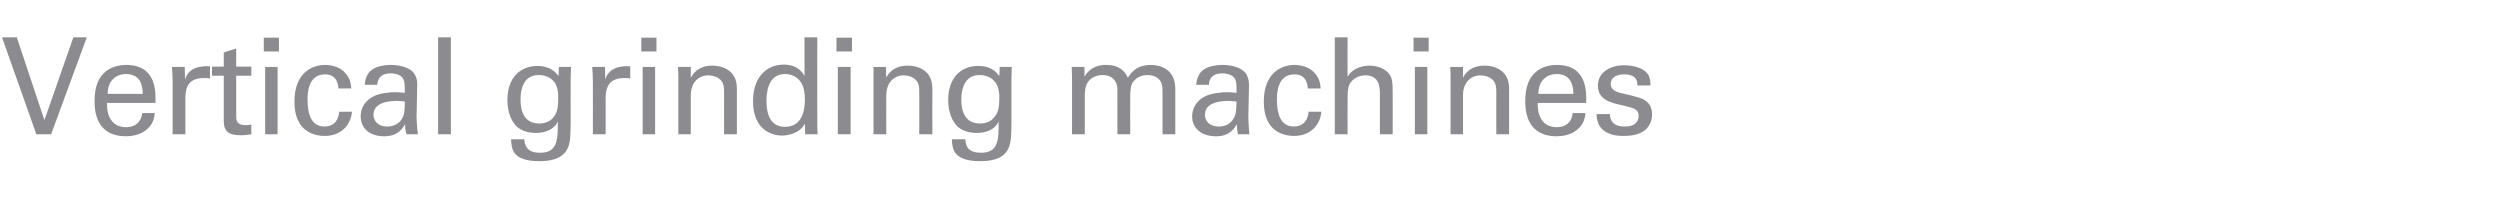 <?xml version="1.0" standalone="no"?><!DOCTYPE svg PUBLIC "-//W3C//DTD SVG 1.1//EN" "http://www.w3.org/Graphics/SVG/1.1/DTD/svg11.dtd"><svg xmlns="http://www.w3.org/2000/svg" version="1.1" width="743px" height="59.3px" viewBox="0 -11 743 59.3" style="top:-11px"><desc>Vertical grinding machines</desc><defs/><g id="Polygon392939"><path d="m15.2 28.9l-4.4 0l-10.2-28.8l4.4 0l8.2 24.6l8.6-24.6l4 0l-10.6 28.8zm16.6-9.3c-.1 4.1 1.6 7.2 5.7 7.2c2.5 0 4.4-1.3 4.8-4.2c0 0 3.7 0 3.7 0c-.1 1-.3 2.7-1.7 4.2c-.9 1-2.9 2.7-6.9 2.7c-6.3 0-9.3-3.9-9.3-10.3c0-3.9.8-7.2 3.9-9.4c2-1.3 4.3-1.5 5.5-1.5c9 0 8.8 8 8.7 11.3c0 0-14.4 0-14.4 0zm10.6-2.7c0-1.9-.3-5.9-5-5.9c-2.4 0-5.4 1.5-5.4 5.9c0 0 10.4 0 10.4 0zm8.9-4c0-1.3-.1-2.7-.2-4c.01-.04 3.8 0 3.8 0c0 0 .08 3.83.1 3.8c.7-2.8 3.1-3.7 4.8-3.9c1.1-.2 1.9-.1 2.6-.1c0 0 0 3.7 0 3.7c-.2-.1-.5-.2-.8-.2c-.2 0-.6 0-1 0c-4.5 0-5.5 2.6-5.5 6c0 .03 0 10.7 0 10.7l-3.8 0c0 0 .01-15.97 0-16zm11.7-4.1l3.5 0l0-4.2l3.7-1.2l0 5.4l4.5 0l0 2.7l-4.5 0c0 0 .02 12.04 0 12c0 1 0 2.7 2.7 2.7c.8 0 1.5-.1 1.8-.2c0 0 0 2.9 0 2.9c-.7.1-1.8.3-3.1.3c-3.5 0-5.1-1-5.1-4.3c.01 0 0-13.4 0-13.4l-3.5 0l0-2.7zm15.4-8.6l4.5 0l0 4.1l-4.5 0l0-4.1zm.4 8.7l3.7 0l0 20l-3.7 0l0-20zm21.8 6.4c-.1-.9-.3-4.2-4-4.2c-5.2 0-5.2 6-5.2 7.5c0 4.1 1 8 5 8c3.2 0 4.3-2.4 4.4-4.4c0 0 3.8 0 3.8 0c-.3 3.9-3.2 7.2-8.1 7.2c-1.4 0-4.5-.3-6.6-2.6c-1.2-1.4-2.4-3.5-2.4-7.6c0-8.4 5.1-10.9 9.1-10.9c1.3 0 4.3.3 6.1 2.5c1.5 1.7 1.6 3.4 1.7 4.5c0 0-3.8 0-3.8 0zm20.2 13.6c-.3-1-.4-2-.4-3c-1.8 3.3-4.5 3.6-6.2 3.6c-4.6 0-7-2.6-7-5.9c0-1.6.5-4.1 3.5-5.8c2.1-1.2 5.3-1.4 6.9-1.4c1 0 1.6.1 2.7.2c0-2.5 0-3.6-.7-4.5c-.7-1-2.4-1.3-3.5-1.3c-3.7 0-3.9 2.6-4 3.4c0 0-3.7 0-3.7 0c.1-1 .2-2.4 1.4-3.8c1.5-1.7 4.3-2.1 6.4-2.1c2.9 0 6.1.9 7.1 2.9c.7 1.2.7 2.2.7 3.1c0 0-.2 9.6-.2 9.6c0 .3.1 3 .4 5c0 0-3.4 0-3.4 0zm-2.6-9.9c-1.5 0-7.2 0-7.2 4.1c0 1.3.8 3.5 4.1 3.5c1.9 0 3.4-.8 4.3-2.2c.8-1.3.9-2.5.9-5.2c-.6-.1-1.2-.2-2.1-.2zm12-18.9l3.8 0l0 28.8l-3.8 0l0-28.8zm25.6 30.3c.2 2.3 1.2 4 4.7 4c5.2 0 5.3-3.8 5.3-9.3c-1.6 3.3-5.4 3.4-6.6 3.4c-1.8 0-4.4-.4-6.1-2.4c-1.7-2.1-2.3-4.8-2.3-7.4c0-6.8 4-10.1 8.9-10.1c4 0 5.5 2 6.3 3c.01.01.1-2.7.1-2.7l3.6 0l-.1 3.6c0 0-.03 12.52 0 12.5c0 4.8-.2 6.8-1 8.3c-1.7 3.2-5.6 3.6-8.3 3.6c-8.1 0-8.3-3.7-8.4-6.5c0 0 3.9 0 3.9 0zm8.8-6.7c.8-1 1.3-2.1 1.3-5.7c0-2.5-.5-4-1.5-5c-1-1.1-2.6-1.7-4.3-1.7c-4.8 0-5.4 4.7-5.4 7.3c0 3.1.9 7.1 5.5 7.1c2.2 0 3.5-.8 4.4-2zm11.6-10.8c0-1.3-.1-2.7-.2-4c.03-.04 3.8 0 3.8 0c0 0 .1 3.83.1 3.8c.7-2.8 3.1-3.7 4.8-3.9c1.1-.2 1.9-.1 2.6-.1c0 0 0 3.7 0 3.7c-.2-.1-.5-.2-.7-.2c-.3 0-.7 0-1.1 0c-4.4 0-5.5 2.6-5.5 6c.02.03 0 10.7 0 10.7l-3.8 0c0 0 .03-15.97 0-16zm14.4-12.7l4.5 0l0 4.1l-4.5 0l0-4.1zm.4 8.7l3.7 0l0 20l-3.7 0l0-20zm10.6 2.3l-.1-2.3l3.8 0c0 0 .02 3.19 0 3.2c.5-.8 1.9-3.6 6.4-3.6c1.8 0 7.3.6 7.3 6.8c0-.02 0 13.6 0 13.6l-3.8 0c0 0-.03-12.74 0-12.7c0-1.4-.2-2.6-1.1-3.5c-1-.9-2.3-1.3-3.6-1.3c-2.7 0-5.2 1.9-5.2 6c.02-.04 0 11.5 0 11.5l-3.7 0l0-17.7zm37.5-11.1l3.8 0c0 0-.04 25.6 0 25.6c0 .4 0 2.2.1 3.2c.02-.01-3.7 0-3.7 0c0 0-.11-3.2-.1-3.2c-.3.6-.8 1.4-1.8 2.1c-1.6 1.1-3.6 1.5-5 1.5c-2.6 0-8.6-1.4-8.6-10.2c0-7.6 4.4-10.9 9.1-10.9c4.3 0 5.7 2.5 6.2 3.4c.01-.03 0-11.5 0-11.5zm-1.4 12.9c-.8-1-2.3-2-4.4-2c-5.5 0-5.5 6.6-5.5 8c0 3.5.9 7.7 5.5 7.7c5.9 0 5.9-6.6 5.9-8.1c0-2.9-.6-4.5-1.5-5.6zm10.9-12.8l4.6 0l0 4.1l-4.6 0l0-4.1zm.4 8.7l3.8 0l0 20l-3.8 0l0-20zm10.6 2.3l0-2.3l3.7 0c0 0 .07 3.19.1 3.2c.4-.8 1.8-3.6 6.4-3.6c1.8 0 7.3.6 7.3 6.8c-.04-.02 0 13.6 0 13.6l-3.9 0c0 0 .03-12.74 0-12.7c0-1.4-.1-2.6-1.1-3.5c-.9-.9-2.2-1.3-3.5-1.3c-2.7 0-5.2 1.9-5.2 6c-.03-.04 0 11.5 0 11.5l-3.8 0l0-17.7zm27.3 19.2c.1 2.3 1.1 4 4.6 4c5.3 0 5.3-3.8 5.3-9.3c-1.6 3.3-5.3 3.4-6.5 3.4c-1.9 0-4.5-.4-6.2-2.4c-1.7-2.1-2.3-4.8-2.3-7.4c0-6.8 4-10.1 8.9-10.1c4.1 0 5.5 2 6.3 3c.05.01.1-2.7.1-2.7l3.6 0l-.1 3.6c0 0 0 12.52 0 12.5c0 4.8-.2 6.8-1 8.3c-1.6 3.2-5.5 3.6-8.3 3.6c-8 0-8.3-3.7-8.4-6.5c0 0 4 0 4 0zm8.7-6.7c.8-1 1.4-2.1 1.4-5.7c0-2.5-.6-4-1.6-5c-1-1.1-2.6-1.7-4.3-1.7c-4.7 0-5.4 4.7-5.4 7.3c0 3.1.9 7.1 5.5 7.1c2.2 0 3.5-.8 4.4-2zm23-12.2l-.1-2.6l3.8 0c0 0 .03 2.87 0 2.9c1.9-3.2 4.7-3.5 6.4-3.5c4.4 0 5.8 2.3 6.5 3.8c.7-1.1 2.3-3.8 6.8-3.8c2.8 0 7.3 1.2 7.3 7.1c.01.04 0 13.5 0 13.5l-3.8 0c0 0 .02-12.86 0-12.9c0-1.7-.3-2.5-.7-3c-.6-.9-1.9-1.7-3.8-1.7c-2.4 0-3.7 1.3-4.3 2.1c-.8 1.2-.8 3.4-.8 4.3c-.04-.02 0 11.2 0 11.2l-3.8 0c0 0-.03-13.26 0-13.3c0-2.4-1.5-4.3-4.4-4.3c-2.6 0-4 1.5-4.4 2.1c-.8 1.2-.9 2.8-.9 4.1c.01.02 0 11.4 0 11.4l-3.8 0l0-17.4zm49.3 17.4c-.2-1-.3-2-.3-3c-1.8 3.3-4.5 3.6-6.2 3.6c-4.6 0-7.1-2.6-7.1-5.9c0-1.6.6-4.1 3.5-5.8c2.2-1.2 5.4-1.4 7-1.4c.9 0 1.5.1 2.7.2c0-2.5 0-3.6-.7-4.5c-.8-1-2.4-1.3-3.5-1.3c-3.8 0-4 2.6-4 3.4c0 0-3.8 0-3.8 0c.1-1 .3-2.4 1.4-3.8c1.5-1.7 4.4-2.1 6.5-2.1c2.9 0 6 .9 7.1 2.9c.6 1.2.7 2.2.7 3.1c0 0-.2 9.6-.2 9.6c0 .3.1 3 .3 5c0 0-3.4 0-3.4 0zm-2.6-9.9c-1.5 0-7.2 0-7.2 4.1c0 1.3.8 3.5 4.2 3.5c1.9 0 3.3-.8 4.2-2.2c.9-1.3.9-2.5 1-5.2c-.7-.1-1.2-.2-2.2-.2zm23.4-3.7c-.1-.9-.3-4.2-4-4.2c-5.2 0-5.2 6-5.2 7.5c0 4.1 1 8 5 8c3.2 0 4.3-2.4 4.4-4.4c0 0 3.8 0 3.8 0c-.3 3.9-3.2 7.2-8.1 7.2c-1.4 0-4.5-.3-6.6-2.6c-1.2-1.4-2.4-3.5-2.4-7.6c0-8.4 5.1-10.9 9.1-10.9c1.3 0 4.3.3 6.1 2.5c1.5 1.7 1.6 3.4 1.7 4.5c0 0-3.8 0-3.8 0zm8-15.2l3.8 0c0 0-.04 11.71 0 11.7c1.2-2.1 3.7-3.3 6.5-3.3c2.1 0 5.1.8 6.3 3.2c.4.8.6 1.7.6 4.7c.04-.04 0 12.5 0 12.5l-3.8 0c0 0 .01-11.86 0-11.9c0-1.8 0-5.6-4.3-5.6c-2.8 0-4.2 1.7-4.7 2.6c-.6 1.2-.6 3-.6 4.3c-.04-.03 0 10.6 0 10.6l-3.8 0l0-28.8zm23.4.1l4.5 0l0 4.1l-4.5 0l0-4.1zm.4 8.7l3.7 0l0 20l-3.7 0l0-20zm10.6 2.3l-.1-2.3l3.8 0c0 0 .01 3.19 0 3.2c.4-.8 1.9-3.6 6.4-3.6c1.8 0 7.3.6 7.3 6.8c0-.02 0 13.6 0 13.6l-3.8 0c0 0-.03-12.74 0-12.7c0-1.4-.2-2.6-1.1-3.5c-1-.9-2.3-1.3-3.6-1.3c-2.7 0-5.2 1.9-5.2 6c.01-.04 0 11.5 0 11.5l-3.7 0l0-17.7zm25.9 8.4c-.1 4.1 1.6 7.2 5.7 7.2c2.5 0 4.4-1.3 4.7-4.2c0 0 3.8 0 3.8 0c-.1 1-.3 2.7-1.7 4.2c-.9 1-2.9 2.7-6.9 2.7c-6.3 0-9.3-3.9-9.3-10.3c0-3.9.8-7.2 3.9-9.4c1.9-1.3 4.3-1.5 5.5-1.5c9 0 8.8 8 8.7 11.3c0 0-14.4 0-14.4 0zm10.6-2.7c0-1.9-.4-5.9-5-5.9c-2.4 0-5.4 1.5-5.4 5.9c0 0 10.4 0 10.4 0zm10.9 6c-.1 1.6.7 3.7 4.3 3.7c1.6 0 2.8-.3 3.6-1.3c.4-.5.6-1.2.6-1.9c0-1.9-1.4-2.3-4.4-3c-4.2-.9-7.7-1.8-7.7-6c0-3.6 3.2-6 7.8-6c2.5 0 6.1.7 7.3 3.1c.5 1.1.5 2.1.5 2.9c0 0-3.9 0-3.9 0c.2-3-2.5-3.3-3.8-3.3c-.6 0-4.1 0-4.1 2.9c0 1.8 1.8 2.3 2.8 2.6c5.6 1.3 6.8 1.6 8 2.7c1.1 1 1.5 2.4 1.5 3.7c0 2.3-1.2 4.2-2.7 5.1c-1.8 1.1-3.9 1.3-6 1.3c-4 0-7.8-1.6-7.8-6.5c0 0 4 0 4 0z" stroke="none" fill="#8c8b8f"/></g></svg>